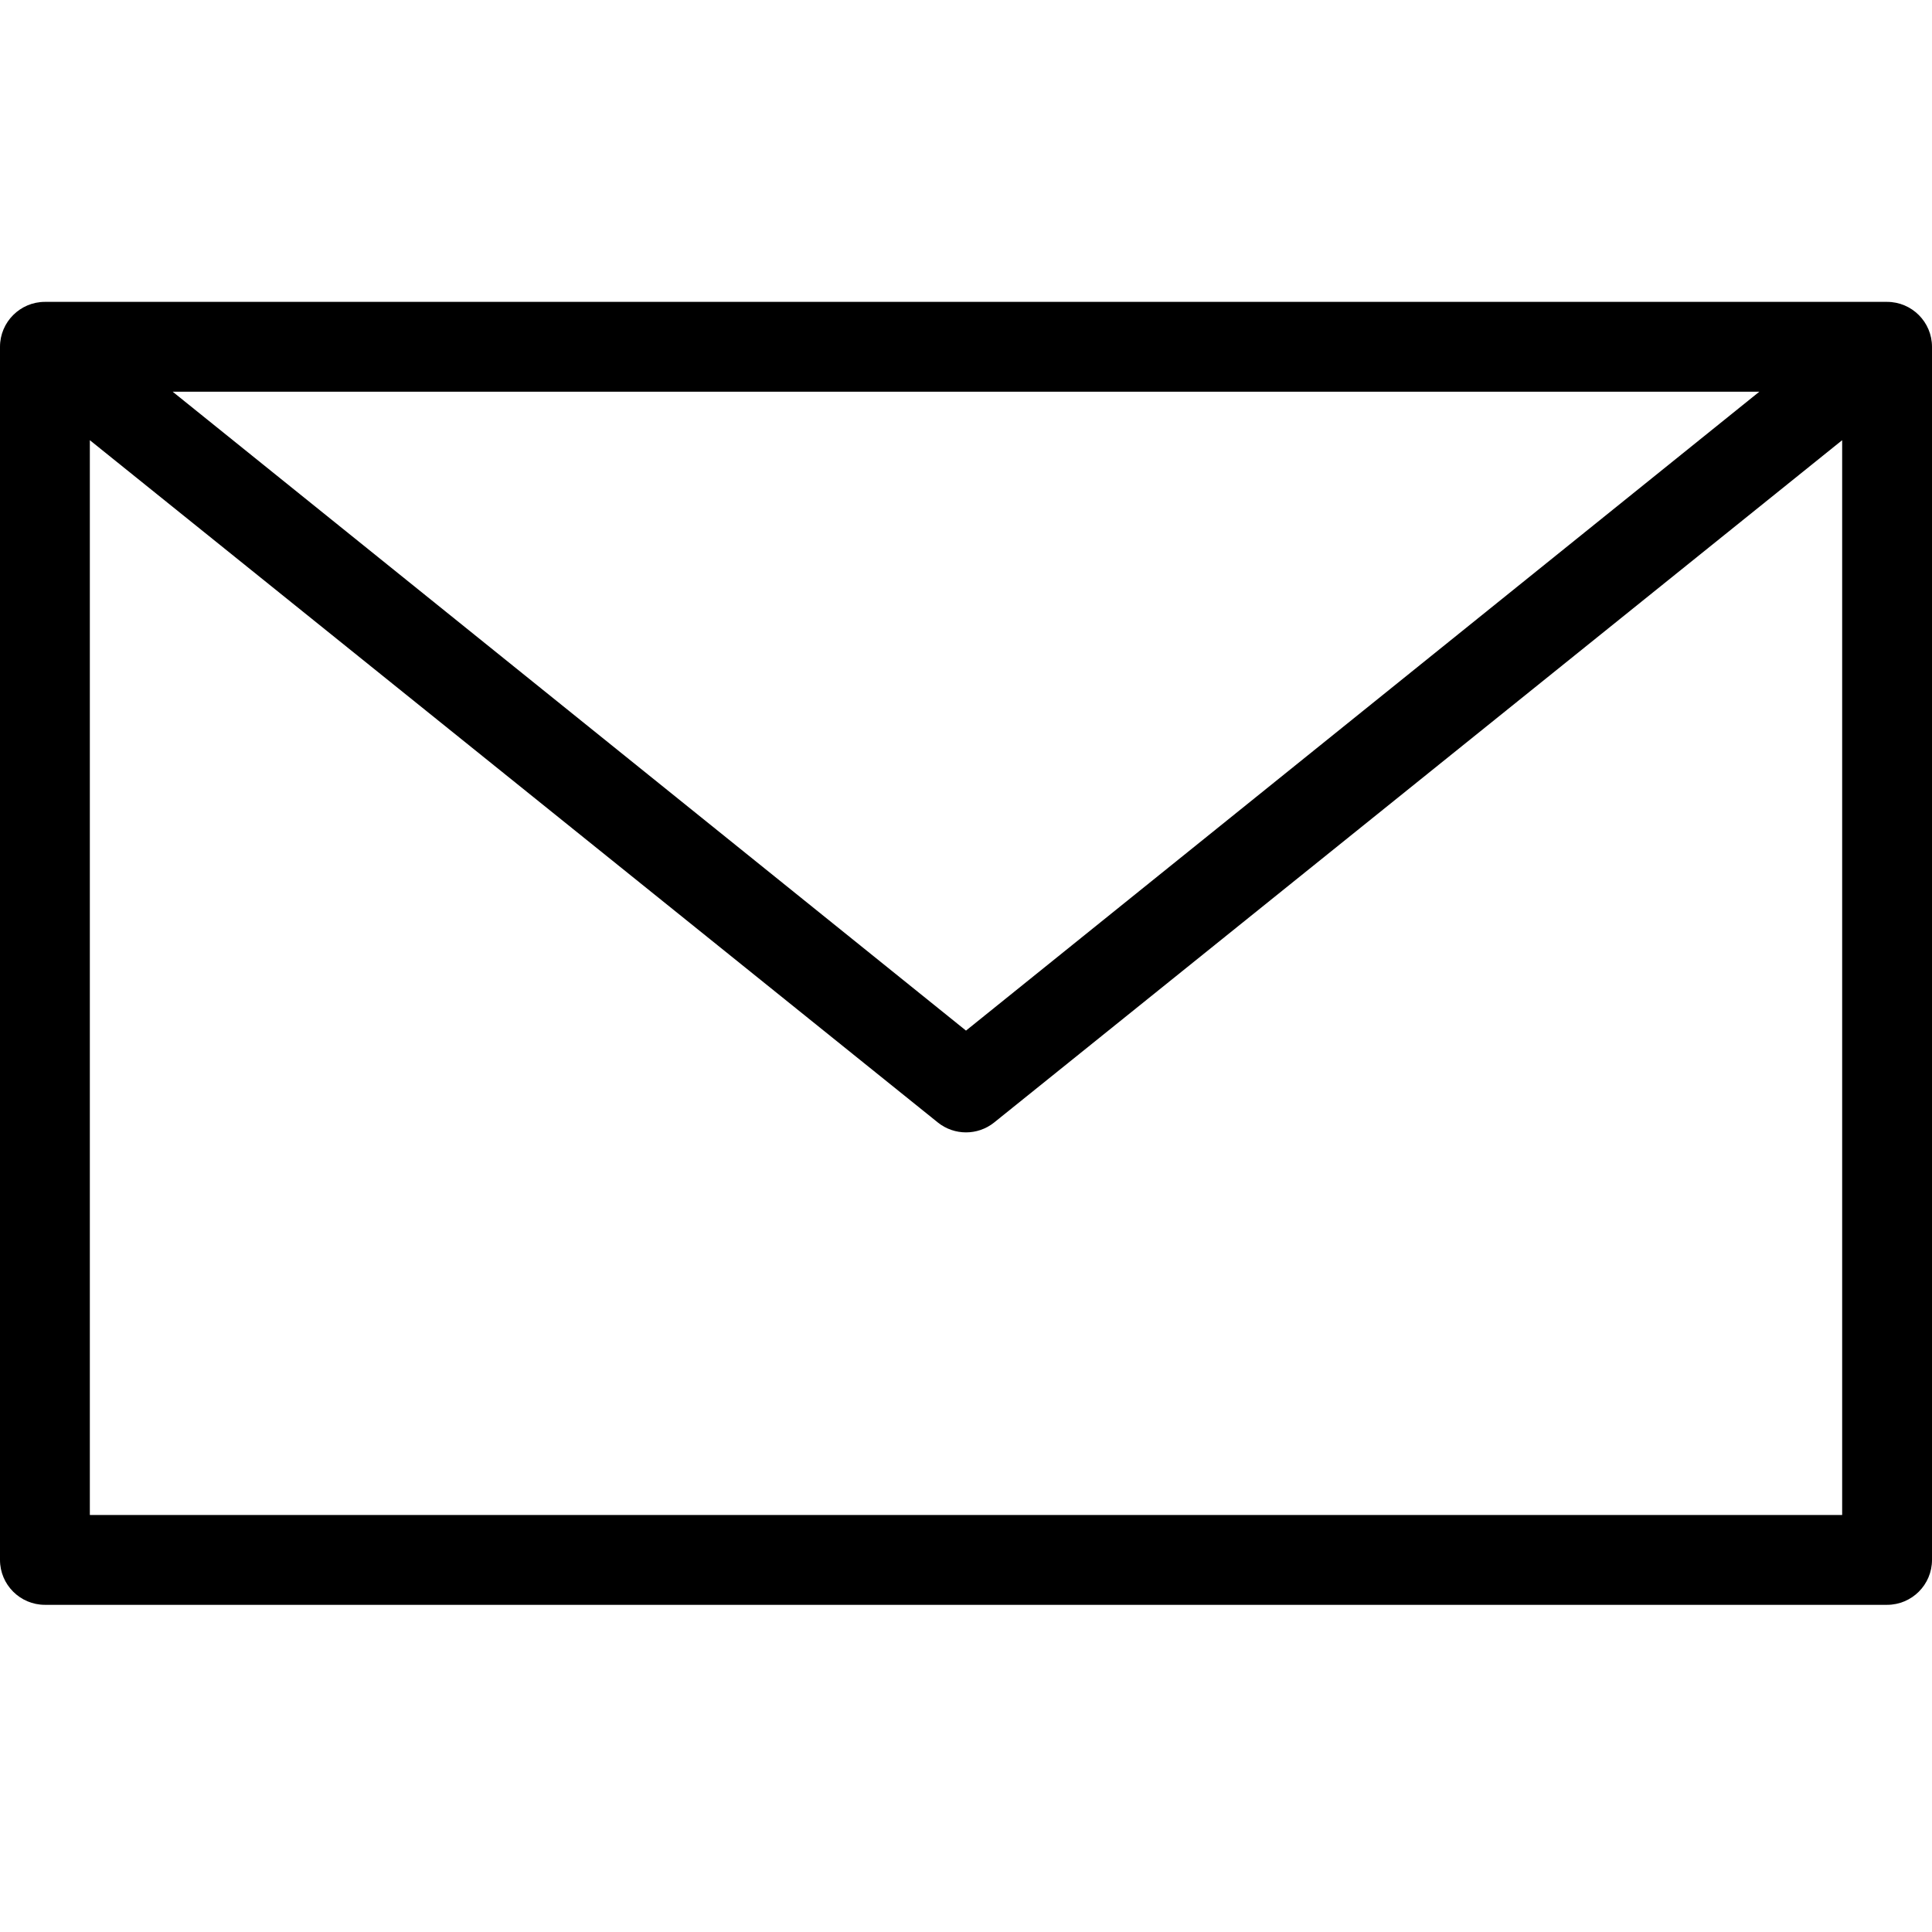 <svg width="32" height="32" viewBox="0 0 32 32" fill="none" xmlns="http://www.w3.org/2000/svg">
<path d="M0.744 5C0.334 5 0 5.334 0 5.744V25.837C0 26.248 0.334 26.581 0.744 26.581H31.256C31.666 26.581 32 26.248 32 25.837V5.744C32 5.334 31.666 5 31.256 5H0.744ZM2.86 6.488H29.14L16 17.07L2.86 6.488ZM1.488 7.291L15.535 18.593C15.806 18.81 16.194 18.81 16.465 18.593L30.512 7.291V25.093H1.488V7.291Z" fill="black"/>
</svg>
